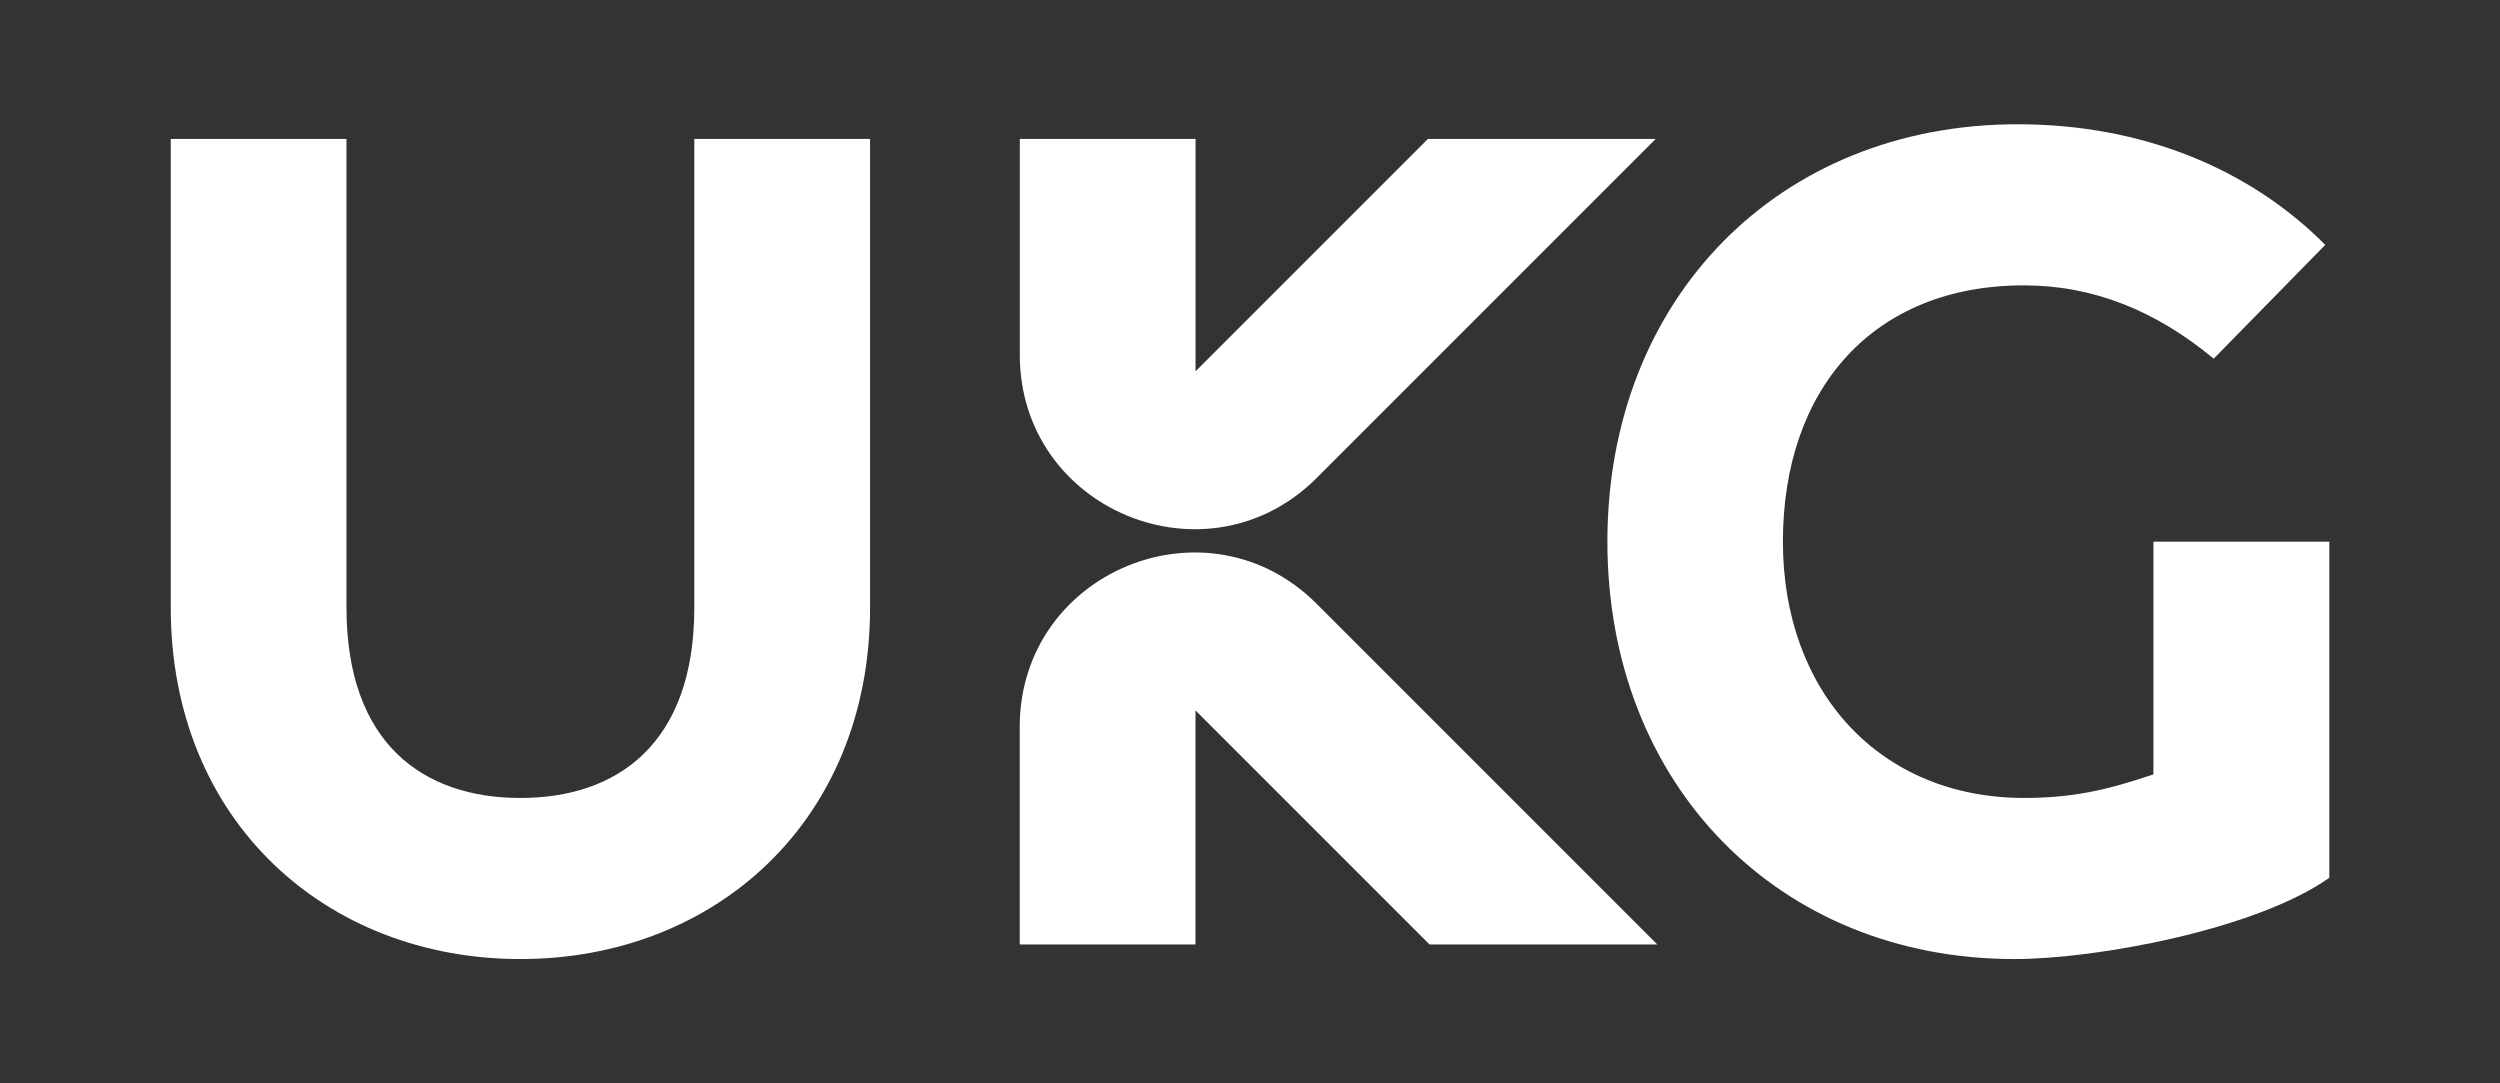 <?xml version="1.0" encoding="UTF-8" standalone="no"?> <svg xmlns:inkscape="http://www.inkscape.org/namespaces/inkscape" xmlns:sodipodi="http://sodipodi.sourceforge.net/DTD/sodipodi-0.dtd" xmlns:xlink="http://www.w3.org/1999/xlink" xmlns="http://www.w3.org/2000/svg" xmlns:svg="http://www.w3.org/2000/svg" version="1.1" id="svg1" width="160" height="69.333" viewBox="0 0 160 69.333"><rect x="0" y="0" width="160" height="69.333" fill="#333333" stroke="none"/><defs id="defs1"><clipPath id="clipPath2"><path d="M 0,52 H 120 V 0 H 0 Z" transform="translate(-33.327,-22.836)" id="path2"></path></clipPath><clipPath id="clipPath4"><path d="M 0,52 H 120 V 0 H 0 Z" transform="translate(-103.365,-26)" id="path4"></path></clipPath><clipPath id="clipPath6"><path d="M 0,52 H 120 V 0 H 0 Z" transform="translate(-63.202,-29.059)" id="path6"></path></clipPath><clipPath id="clipPath8"><path d="M 0,52 H 120 V 0 H 0 Z" transform="translate(-48.947,-17.116)" id="path8"></path></clipPath></defs><g id="layer-MC0"><path id="path1" d="m 0,0 c 0,-6.534 -3.689,-9.141 -8.349,-9.141 -4.661,0 -8.351,2.607 -8.351,9.141 v 22.501 h -8.437 V 0 c 0,-10.257 7.467,-16.875 16.788,-16.875 9.319,0 16.787,6.618 16.787,16.875 V 22.501 H 0 Z" style="fill:#ffffff;fill-opacity:1;fill-rule:nonzero;stroke:none" transform="matrix(1.333,0,0,-1.333,44.436,38.885)" clip-path="url(#clipPath2)"></path><path id="path3" d="m 0,0 v -11.172 c -2.102,-0.71 -3.771,-1.133 -6.213,-1.133 -6.886,0 -11.576,5.053 -11.576,12.305 0,7.362 4.359,12.305 11.563,12.305 3.328,0 6.317,-1.2 9.121,-3.519 L 8.25,14.25 c -3.671,3.693 -8.838,5.79 -14.771,5.79 -11.459,0 -19.695,-8.36 -19.695,-20.04 0,-11.681 8.236,-20.04 19.54,-20.04 3.959,0 11.606,1.419 15.121,3.902 L 8.445,0 Z" style="fill:#ffffff;fill-opacity:1;fill-rule:nonzero;stroke:none" transform="matrix(1.333,0,0,-1.333,137.819,34.666)" clip-path="url(#clipPath4)"></path><path id="path5" d="M 0,0 16.277,16.277 H 5.339 L -5.818,5.12 v 11.157 h -8.437 V 5.904 C -14.255,-1.535 -5.26,-5.26 0,0" style="fill:#ffffff;fill-opacity:1;fill-rule:nonzero;stroke:none" transform="matrix(1.333,0,0,-1.333,84.27,30.588)" clip-path="url(#clipPath6)"></path><path id="path7" d="M 0,0 V -10.454 H 8.438 V 0.784 L 19.675,-10.454 H 30.612 L 14.255,5.904 C 8.995,11.165 0,7.439 0,0" style="fill:#ffffff;fill-opacity:1;fill-rule:nonzero;stroke:none" transform="matrix(1.333,0,0,-1.333,65.263,46.512)" clip-path="url(#clipPath8)"></path></g></svg> 